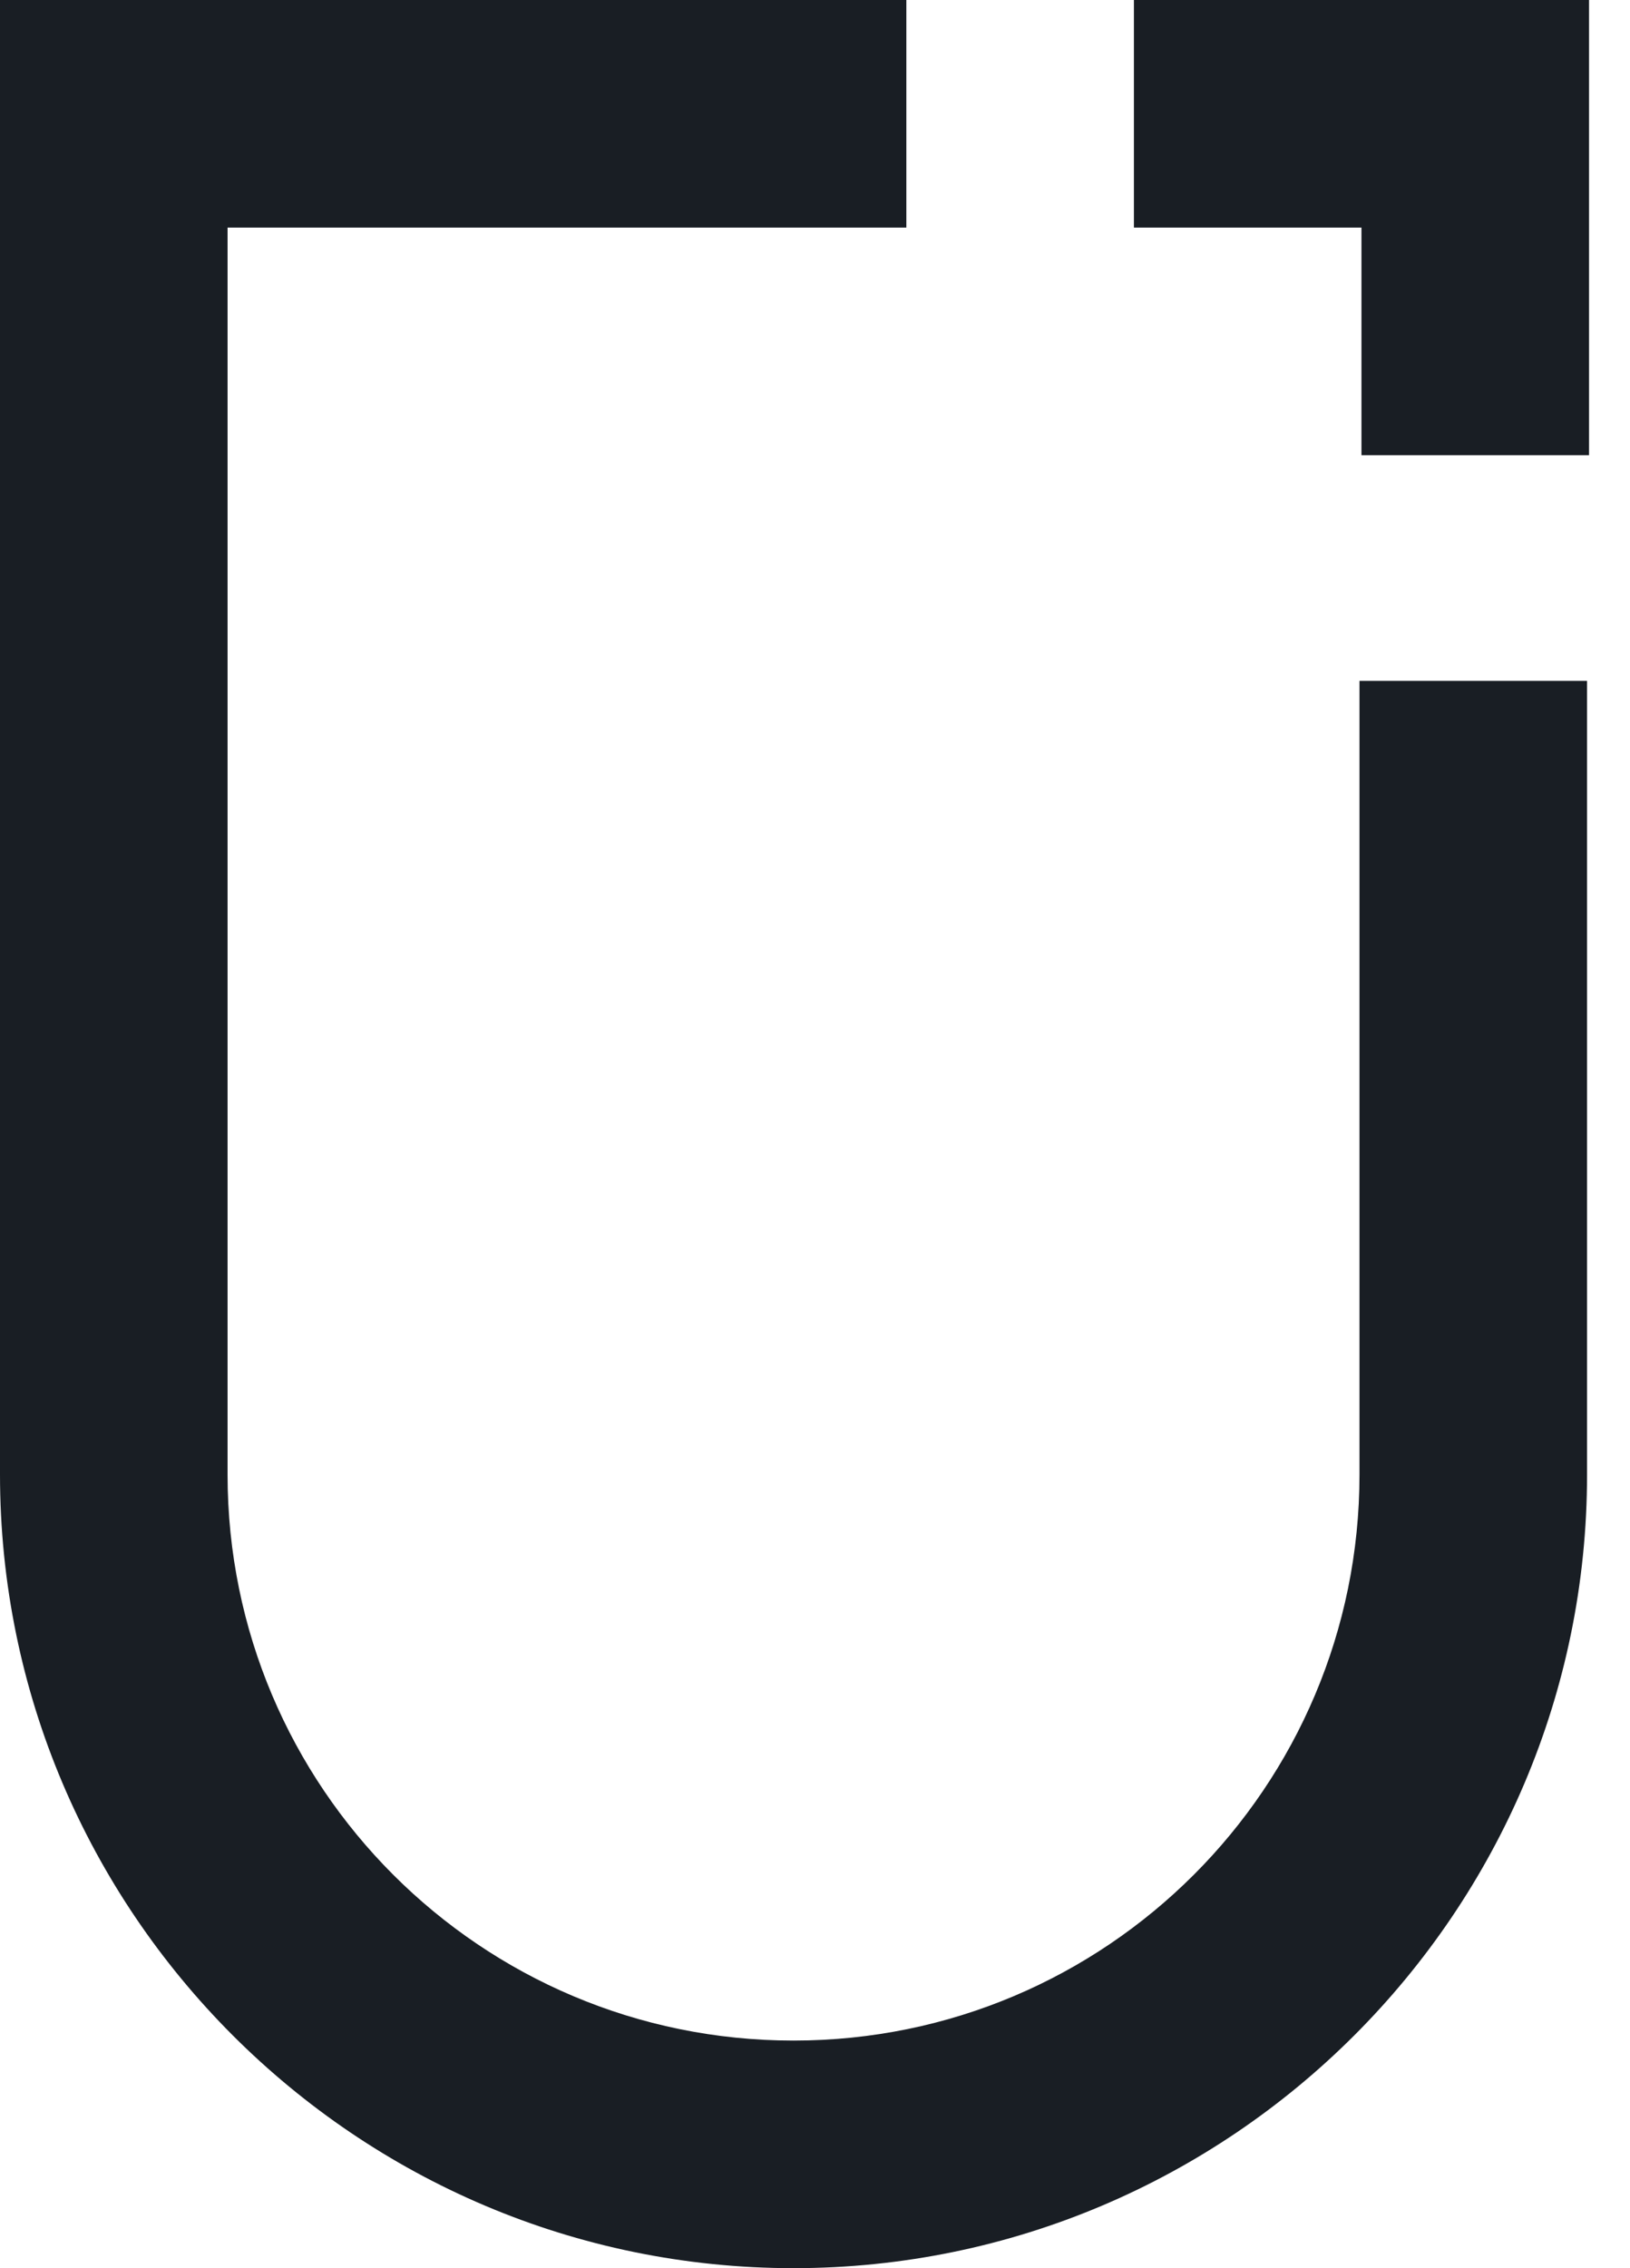 <svg width="23" height="32" viewBox="0 0 23 32" fill="none" xmlns="http://www.w3.org/2000/svg">
<path d="M22.394 20.803C22.394 26.974 17.368 32 11.197 32C5.026 32 0 26.974 0 20.803V0H12.789V3.211H3.211V20.803C3.211 25.215 6.785 28.789 11.197 28.789C15.609 28.789 19.183 25.215 19.183 20.803V9.606H22.394V20.803ZM16 0V3.211H19.211V6.422H22.422V0H16Z" fill="#191E24"/>
</svg>